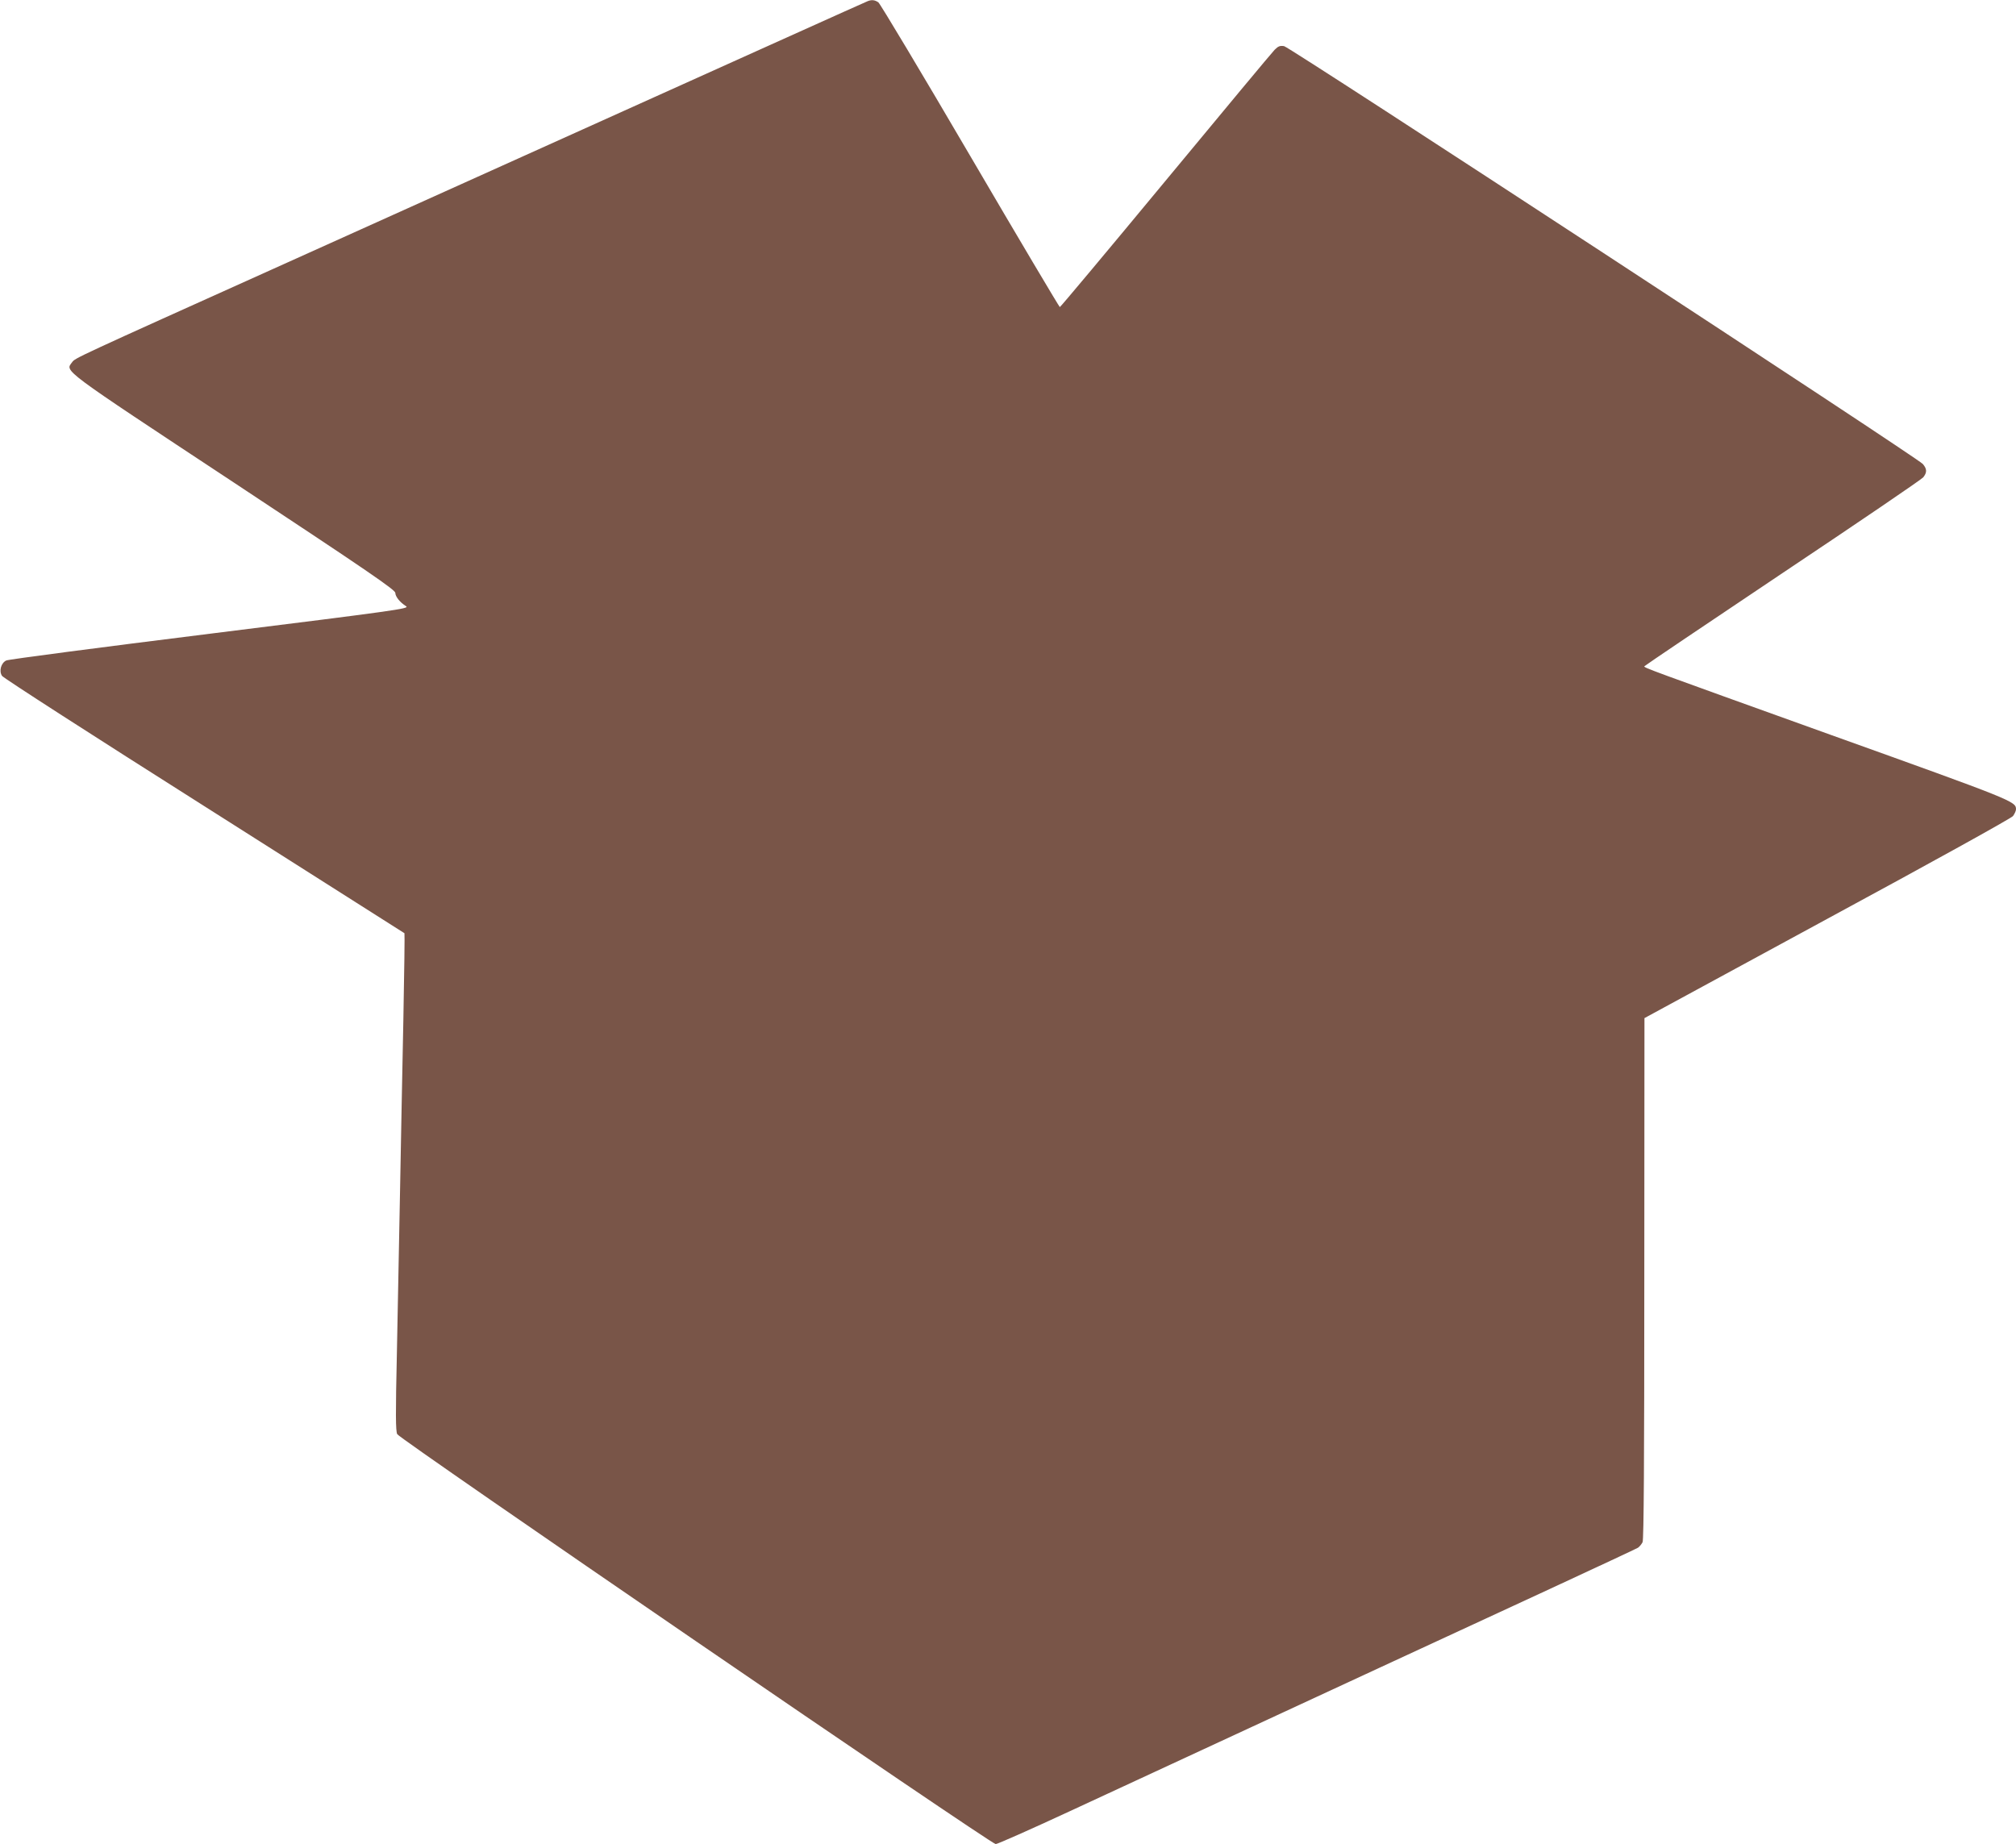 <?xml version="1.0" standalone="no"?>
<!DOCTYPE svg PUBLIC "-//W3C//DTD SVG 20010904//EN"
 "http://www.w3.org/TR/2001/REC-SVG-20010904/DTD/svg10.dtd">
<svg version="1.0" xmlns="http://www.w3.org/2000/svg"
 width="1280pt" height="1171pt" viewBox="0 0 1280 1171"
 preserveAspectRatio="xMidYMid meet">
<g transform="translate(0,1171) scale(0.1,-0.1)"
fill="#795548" stroke="none">
<path d="M5510 11703 c-16 -6 -635 -285 -3710 -1671 -1335 -601 -1322 -595
-1342 -622 -44 -60 -85 -30 1028 -765 855 -565 1024 -681 1024 -700 0 -23 29
-60 69 -85 22 -15 -66 -27 -1245 -174 -698 -87 -1280 -163 -1294 -170 -33 -15
-48 -67 -27 -98 8 -13 586 -385 1284 -827 697 -443 1270 -806 1271 -807 2 -1
-1 -249 -7 -551 -6 -301 -16 -789 -21 -1083 -6 -294 -15 -757 -20 -1028 -9
-396 -8 -498 2 -519 15 -31 3770 -2603 3800 -2603 11 0 223 94 471 209 431
200 742 344 1964 910 299 138 786 364 1083 501 297 138 549 255 560 262 10 7
23 23 29 35 8 17 11 523 11 1676 l1 1652 1160 630 c671 363 1169 639 1180 653
10 14 19 33 19 43 0 50 -15 56 -1180 474 -1168 420 -1180 424 -1180 434 1 3
395 269 876 591 482 322 885 596 895 609 25 31 24 54 -3 85 -38 42 -4019 2647
-4055 2653 -26 4 -37 0 -60 -23 -16 -16 -327 -390 -692 -831 -366 -442 -668
-803 -672 -803 -3 0 -260 432 -569 960 -309 528 -572 967 -583 975 -22 15 -41
18 -67 8z"/>
</g>
</svg>
